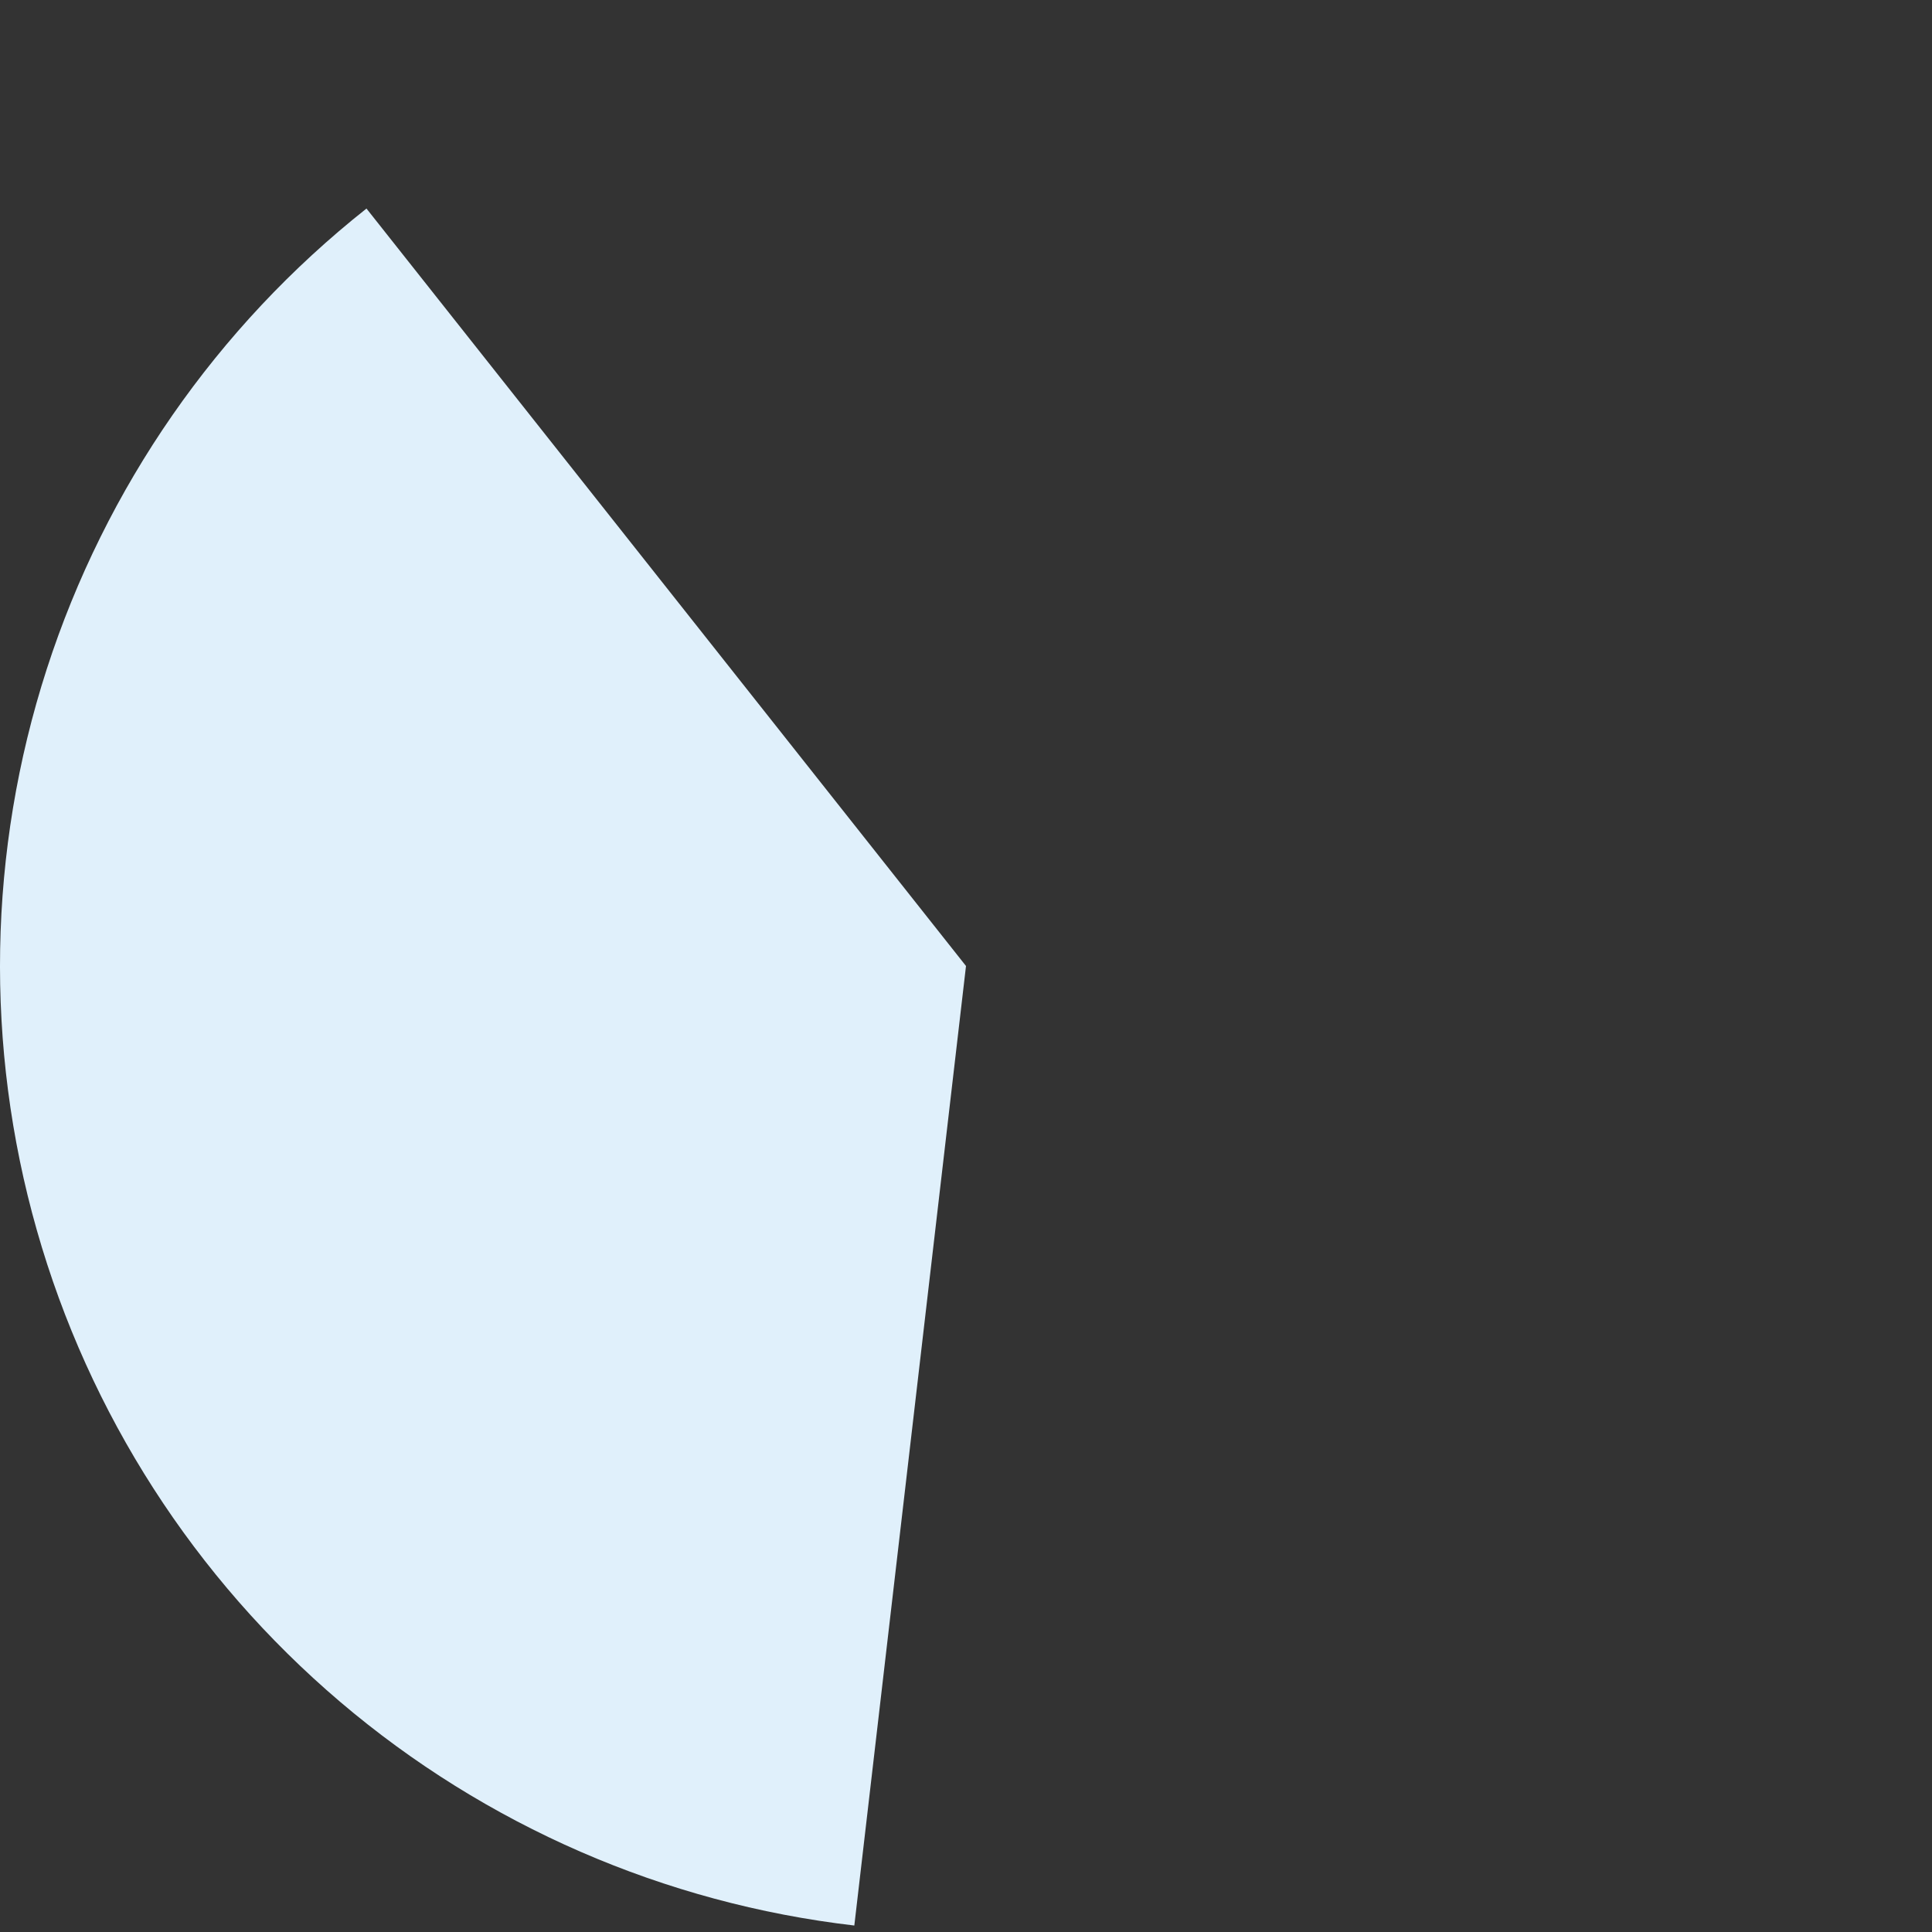 <svg width="351" height="351" viewBox="0 0 351 351" fill="none" xmlns="http://www.w3.org/2000/svg">
<rect x="0" y="0" width="351" height="351" fill="#333333" stroke="none"/>
<path d="M66.581 37.889C39.364 59.431 19.146 88.56 8.484 121.592C-2.178 154.625 -2.805 190.077 6.682 223.466C16.169 256.855 35.344 286.681 61.782 309.173C88.22 331.664 120.734 345.811 155.211 349.823L175.5 175.5L66.581 37.889Z" fill="#E0F0FB"/>
</svg>
